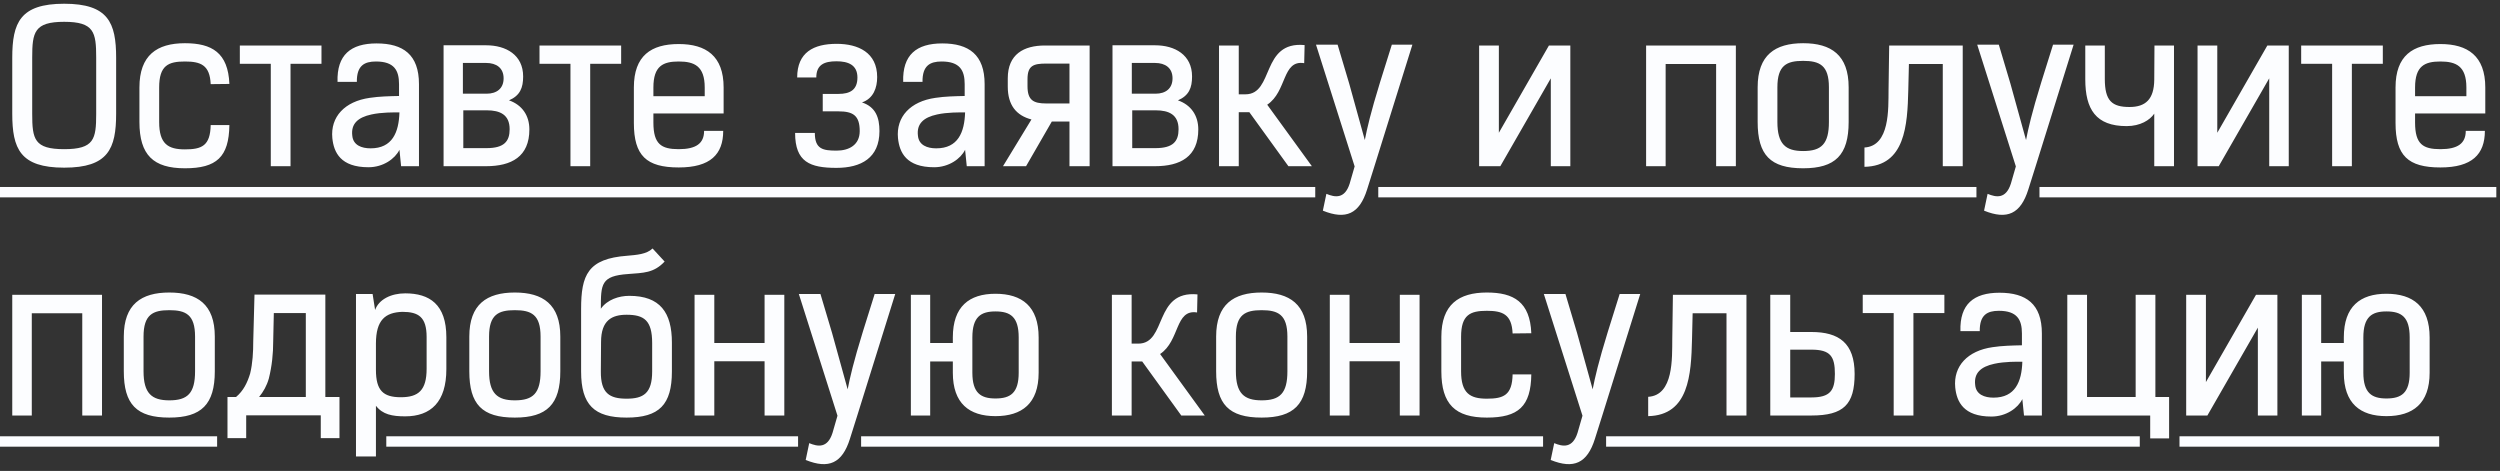 <?xml version="1.0" encoding="UTF-8"?> <svg xmlns="http://www.w3.org/2000/svg" width="361" height="68" viewBox="0 0 361 68" fill="none"><rect x="0" y="0" width="361" height="68" fill="#333333" stroke="none"/><path d="M16.77 16.41C16.77 21.48 15.63 24.21 9.27 24.21C2.91 24.21 1.77 21.48 1.77 16.41V8.34C1.77 3.27 2.91 0.54 9.27 0.54C15.63 0.54 16.77 3.27 16.77 8.34V16.41ZM13.89 8.31C13.89 4.65 13.59 3.15 9.27 3.15C4.95 3.15 4.65 4.65 4.65 8.31V16.44C4.65 20.1 4.95 21.54 9.27 21.54C13.59 21.54 13.89 20.1 13.89 16.44V8.31ZM33.123 18.06C33.063 22.68 31.263 24.3 26.703 24.3C22.143 24.3 20.133 22.38 20.133 17.61V12.63C20.133 7.98 22.653 6.24 26.703 6.24C30.603 6.24 32.943 7.62 33.123 12.12L30.423 12.15C30.303 9.39 28.983 8.88 26.703 8.88C24.303 8.88 22.983 9.45 22.983 12.63V17.61C22.983 20.79 24.273 21.57 26.703 21.57C29.133 21.57 30.363 21.06 30.423 18.06H33.123ZM46.422 6.57V9.21H41.952V24H39.102V9.21H34.632V6.57H46.422ZM60.5 24H57.92L57.68 21.63C57.05 22.92 55.34 24.15 53.21 24.15C49.19 24.15 48.2 22.02 47.99 19.95C47.69 16.86 49.79 14.64 53.39 14.13C54.77 13.92 56.24 13.89 57.62 13.86V12.15C57.62 10.17 56.93 8.88 54.29 8.88C52.64 8.88 51.5 9.45 51.53 11.82H48.74C48.62 7.92 50.66 6.27 54.38 6.27C58.22 6.27 60.5 7.89 60.5 12.15V24ZM57.68 16.23C56.87 16.23 55.13 16.2 53.63 16.53C51.68 16.95 50.66 17.88 50.87 19.59C50.99 20.97 52.22 21.42 53.51 21.42C56.66 21.42 57.59 19.11 57.68 16.23ZM64.052 6.54H70.202C73.052 6.54 75.542 7.92 75.542 11.04C75.542 12.69 75.092 13.8 73.502 14.49C75.392 15.15 76.442 16.68 76.442 18.69C76.442 22.62 73.862 24 70.172 24H64.052V6.54ZM66.842 9.09V13.53H70.262C71.762 13.53 72.722 12.75 72.722 11.31C72.722 9.81 71.672 9.09 70.202 9.09H66.842ZM70.262 21.39C72.812 21.39 73.592 20.4 73.592 18.66C73.592 16.56 72.212 15.93 70.292 15.93H66.902V21.39H70.262ZM89.694 6.57V9.21H85.224V24H82.374V9.21H77.904V6.57H89.694ZM104.431 18.9C104.431 22.29 102.571 24.18 98.011 24.18C93.331 24.18 91.531 22.47 91.531 17.76V12.63C91.531 8.04 94.021 6.36 98.011 6.36C101.941 6.36 104.491 8.07 104.491 12.63V16.38H94.351V17.7C94.351 20.82 95.491 21.54 98.011 21.54C100.531 21.54 101.671 20.7 101.671 18.9H104.431ZM94.351 13.89H101.761V12.63C101.761 9.54 100.261 8.88 98.011 8.88C95.761 8.88 94.351 9.51 94.351 12.63V13.89ZM117.663 19.2C117.663 21.54 118.833 21.75 120.813 21.75C122.583 21.75 124.143 20.94 124.143 18.93C124.143 16.68 123.183 16.08 121.083 16.08H118.803V13.56H121.083C122.733 13.56 123.813 12.99 123.813 11.19C123.813 9.36 122.463 8.85 120.783 8.85C119.043 8.85 117.873 9.33 117.873 11.19H115.113C115.113 7.56 117.483 6.33 120.813 6.33C123.933 6.33 126.663 7.59 126.663 11.13C126.663 12.69 126.123 14.22 124.473 14.79C126.453 15.45 126.993 16.98 126.993 18.93C126.993 22.8 124.353 24.24 120.783 24.24C116.973 24.24 114.813 23.4 114.813 19.2H117.663ZM142.18 24H139.6L139.36 21.63C138.73 22.92 137.02 24.15 134.89 24.15C130.87 24.15 129.88 22.02 129.67 19.95C129.37 16.86 131.47 14.64 135.07 14.13C136.45 13.92 137.92 13.89 139.3 13.86V12.15C139.3 10.17 138.61 8.88 135.97 8.88C134.32 8.88 133.18 9.45 133.21 11.82H130.42C130.3 7.92 132.34 6.27 136.06 6.27C139.9 6.27 142.18 7.89 142.18 12.15V24ZM139.36 16.23C138.55 16.23 136.81 16.2 135.31 16.53C133.36 16.95 132.34 17.88 132.55 19.59C132.67 20.97 133.9 21.42 135.19 21.42C138.34 21.42 139.27 19.11 139.36 16.23ZM145.522 11.31C145.522 7.83 147.832 6.57 150.892 6.57H157.342V24H154.432V17.55H151.882L148.162 24H144.832L148.942 17.25C146.752 16.68 145.522 15.18 145.522 12.51V11.31ZM151.072 9.18C149.212 9.18 148.372 9.48 148.372 11.43V12.45C148.372 14.46 149.212 14.94 151.072 14.94H154.432V9.18H151.072ZM160.644 6.54H166.794C169.644 6.54 172.134 7.92 172.134 11.04C172.134 12.69 171.684 13.8 170.094 14.49C171.984 15.15 173.034 16.68 173.034 18.69C173.034 22.62 170.454 24 166.764 24H160.644V6.54ZM163.434 9.09V13.53H166.854C168.354 13.53 169.314 12.75 169.314 11.31C169.314 9.81 168.264 9.09 166.794 9.09H163.434ZM166.854 21.39C169.404 21.39 170.184 20.4 170.184 18.66C170.184 16.56 168.804 15.93 166.884 15.93H163.494V21.39H166.854ZM186.046 24L180.406 16.2H178.876V24H176.026V6.57H178.876V13.62H179.836C184.006 13.62 182.056 5.91 188.386 6.51L188.326 9.12C185.116 8.61 185.866 13.2 182.986 15.12L189.436 24H186.046ZM197.08 20.22C197.41 18.51 197.92 16.29 199.27 11.91L200.98 6.45H203.95L198.46 24.03L197.41 27.36C196.3 30.9 194.35 31.77 191.02 30.42L191.53 27.99C192.76 28.5 194.17 28.77 194.89 26.52L195.61 24.03L190.03 6.45H193.15L194.83 12.09L197.08 20.22ZM223.666 6.57H226.756V24H223.936V11.31L216.646 24H213.586V6.57H216.436V19.17L223.666 6.57ZM237.698 6.57H250.658V24H247.808V9.24H240.518V24H237.698V6.57ZM260.375 24.3C255.635 24.3 253.805 22.38 253.805 17.61V12.6C253.805 7.95 256.325 6.24 260.375 6.24C264.425 6.24 266.945 7.95 266.945 12.6V17.61C266.945 22.38 265.025 24.3 260.375 24.3ZM260.375 21.81C263.015 21.81 264.095 20.79 264.095 17.61V12.6C264.095 9.42 262.745 8.79 260.375 8.79C258.005 8.79 256.655 9.42 256.655 12.6V17.61C256.655 20.79 257.825 21.81 260.375 21.81ZM269.227 21.3C272.917 21.09 272.677 15.69 272.707 12.96L272.797 6.57H283.417V24H280.537V9.24H275.647L275.557 12.99C275.437 18.09 275.107 23.97 269.227 24.09V21.3ZM292.559 20.22C292.889 18.51 293.399 16.29 294.749 11.91L296.459 6.45H299.429L293.939 24.03L292.889 27.36C291.779 30.9 289.829 31.77 286.499 30.42L287.009 27.99C288.239 28.5 289.649 28.77 290.369 26.52L291.089 24.03L285.509 6.45H288.629L290.309 12.09L292.559 20.22ZM303.935 6.57V11.4C303.935 14.55 304.955 15.45 307.505 15.45C309.845 15.45 311.045 14.31 311.075 11.52L311.105 6.57H313.925V24H311.075V16.41C310.445 17.34 309.065 18.21 307.085 18.21C302.645 18.21 301.115 15.78 301.115 11.46V6.57H303.935ZM327.406 6.57H330.496V24H327.676V11.31L320.386 24H317.326V6.57H320.176V19.17L327.406 6.57ZM344.079 6.57V9.21H339.609V24H336.759V9.21H332.289V6.57H344.079ZM358.816 18.9C358.816 22.29 356.956 24.18 352.396 24.18C347.716 24.18 345.916 22.47 345.916 17.76V12.63C345.916 8.04 348.406 6.36 352.396 6.36C356.326 6.36 358.876 8.07 358.876 12.63V16.38H348.736V17.7C348.736 20.82 349.876 21.54 352.396 21.54C354.916 21.54 356.056 20.7 356.056 18.9H358.816ZM348.736 13.89H356.146V12.63C356.146 9.54 354.646 8.88 352.396 8.88C350.146 8.88 348.736 9.51 348.736 12.63V13.89ZM1.77 42.57H14.73V60H11.88V45.24H4.59V60H1.77V42.57ZM24.447 60.3C19.707 60.3 17.877 58.38 17.877 53.61V48.6C17.877 43.95 20.397 42.24 24.447 42.24C28.497 42.24 31.017 43.95 31.017 48.6V53.61C31.017 58.38 29.097 60.3 24.447 60.3ZM24.447 57.81C27.087 57.81 28.167 56.79 28.167 53.61V48.6C28.167 45.42 26.817 44.79 24.447 44.79C22.077 44.79 20.727 45.42 20.727 48.6V53.61C20.727 56.79 21.897 57.81 24.447 57.81ZM34.08 57.33C35.16 56.43 35.73 55.23 36.12 53.94C36.48 52.5 36.569 50.82 36.569 49.29L36.749 42.54H46.98V57.33H49.02V63.27H46.319V59.97H35.55V63.27H32.849V57.33H34.08ZM44.16 57.33V45.21H39.539L39.45 49.29C39.45 51.06 39.27 52.86 38.819 54.66C38.52 55.71 38.039 56.55 37.41 57.33H44.16ZM51.404 42.45H53.804L54.164 44.76C54.704 43.23 56.474 42.36 58.514 42.36C62.024 42.36 64.454 43.95 64.454 48.69V53.31C64.454 58.05 62.204 60.12 58.514 60.12C56.624 60.12 55.244 59.85 54.284 58.59V65.91H51.404V42.45ZM54.284 53.4C54.284 56.4 55.334 57.36 57.884 57.36C60.434 57.36 61.604 56.34 61.604 53.25V48.66C61.604 45.78 60.434 45.03 58.094 45.03C55.664 45.12 54.284 46.17 54.284 49.62V53.4ZM74.34 60.3C69.6 60.3 67.769 58.38 67.769 53.61V48.6C67.769 43.95 70.29 42.24 74.34 42.24C78.389 42.24 80.909 43.95 80.909 48.6V53.61C80.909 58.38 78.99 60.3 74.34 60.3ZM74.34 57.81C76.98 57.81 78.059 56.79 78.059 53.61V48.6C78.059 45.42 76.71 44.79 74.34 44.79C71.969 44.79 70.62 45.42 70.62 48.6V53.61C70.62 56.79 71.79 57.81 74.34 57.81ZM90.572 36.93C91.922 36.81 93.362 36.72 94.232 35.88L95.972 37.77C94.382 39.45 92.912 39.39 90.692 39.57C86.792 39.84 86.762 41.01 86.762 44.58C87.692 43.26 89.372 42.72 90.872 42.72C95.312 42.72 97.022 45.12 97.022 49.47V53.64C97.022 58.44 95.192 60.3 90.482 60.3C85.772 60.3 83.912 58.44 83.912 53.64V44.61C83.912 39.72 84.872 37.35 90.572 36.93ZM86.762 53.64C86.732 56.79 88.022 57.57 90.482 57.57C92.912 57.57 94.172 56.79 94.172 53.64V49.53C94.172 46.26 93.002 45.45 90.482 45.45C88.382 45.45 86.792 46.23 86.792 49.38L86.762 53.64ZM103.145 49.53H110.405V42.57H113.255V60H110.405V52.17H103.145V60H100.295V42.57H103.145V49.53ZM122.402 56.22C122.732 54.51 123.242 52.29 124.592 47.91L126.302 42.45H129.272L123.782 60.03L122.732 63.36C121.622 66.9 119.672 67.77 116.342 66.42L116.852 63.99C118.082 64.5 119.492 64.77 120.212 62.52L120.932 60.03L115.352 42.45H118.472L120.152 48.09L122.402 56.22ZM134.319 49.53H137.589V48.72C137.589 44.25 139.959 42.42 143.739 42.42C147.579 42.42 149.979 44.25 149.979 48.72V53.82C149.979 58.26 147.579 60.09 143.739 60.09C139.959 60.09 137.589 58.26 137.589 53.82V52.2H134.319V60H131.529V42.57H134.319V49.53ZM140.409 53.82C140.409 56.76 141.639 57.54 143.739 57.54C145.899 57.54 147.099 56.76 147.099 53.82V48.72C147.099 45.75 145.899 44.97 143.739 44.97C141.639 44.97 140.409 45.75 140.409 48.72V53.82ZM170.577 60L164.937 52.2H163.407V60H160.557V42.57H163.407V49.62H164.367C168.537 49.62 166.587 41.91 172.917 42.51L172.857 45.12C169.647 44.61 170.397 49.2 167.517 51.12L173.967 60H170.577ZM182.181 60.3C177.441 60.3 175.611 58.38 175.611 53.61V48.6C175.611 43.95 178.131 42.24 182.181 42.24C186.231 42.24 188.751 43.95 188.751 48.6V53.61C188.751 58.38 186.831 60.3 182.181 60.3ZM182.181 57.81C184.821 57.81 185.901 56.79 185.901 53.61V48.6C185.901 45.42 184.551 44.79 182.181 44.79C179.811 44.79 178.461 45.42 178.461 48.6V53.61C178.461 56.79 179.631 57.81 182.181 57.81ZM194.874 49.53H202.134V42.57H204.984V60H202.134V52.17H194.874V60H192.024V42.57H194.874V49.53ZM221.121 54.06C221.061 58.68 219.261 60.3 214.701 60.3C210.141 60.3 208.131 58.38 208.131 53.61V48.63C208.131 43.98 210.651 42.24 214.701 42.24C218.601 42.24 220.941 43.62 221.121 48.12L218.421 48.15C218.301 45.39 216.981 44.88 214.701 44.88C212.301 44.88 210.981 45.45 210.981 48.63V53.61C210.981 56.79 212.271 57.57 214.701 57.57C217.131 57.57 218.361 57.06 218.421 54.06H221.121ZM229.98 56.22C230.31 54.51 230.82 52.29 232.17 47.91L233.88 42.45H236.85L231.36 60.03L230.31 63.36C229.2 66.9 227.25 67.77 223.92 66.42L224.43 63.99C225.66 64.5 227.07 64.77 227.79 62.52L228.51 60.03L222.93 42.45H226.05L227.73 48.09L229.98 56.22ZM237.997 57.3C241.687 57.09 241.447 51.69 241.477 48.96L241.567 42.57H252.187V60H249.307V45.24H244.417L244.327 48.99C244.207 54.09 243.877 59.97 237.997 60.09V57.3ZM258.508 47.94H261.568C265.528 47.94 267.808 49.53 267.808 54C267.808 58.41 266.218 60 261.568 60H255.628V42.57H258.508V47.94ZM261.568 57.39C264.268 57.39 264.958 56.4 264.958 54C264.958 51.48 264.328 50.49 261.568 50.49H258.508V57.39H261.568ZM280.768 42.57V45.21H276.298V60H273.448V45.21H268.978V42.57H280.768ZM294.846 60H292.266L292.026 57.63C291.396 58.92 289.686 60.15 287.556 60.15C283.536 60.15 282.546 58.02 282.336 55.95C282.036 52.86 284.136 50.64 287.736 50.13C289.116 49.92 290.586 49.89 291.966 49.86V48.15C291.966 46.17 291.276 44.88 288.636 44.88C286.986 44.88 285.846 45.45 285.876 47.82H283.086C282.966 43.92 285.006 42.27 288.726 42.27C292.566 42.27 294.846 43.89 294.846 48.15V60ZM292.026 52.23C291.216 52.23 289.476 52.2 287.976 52.53C286.026 52.95 285.006 53.88 285.216 55.59C285.336 56.97 286.566 57.42 287.856 57.42C291.006 57.42 291.936 55.11 292.026 52.23ZM308.388 57.33V42.57H311.238V57.33H313.218V63.3H310.488V60H298.518V42.57H301.368V57.33H308.388ZM325.765 42.57H328.855V60H326.035V47.31L318.745 60H315.685V42.57H318.535V55.17L325.765 42.57ZM335.178 49.53H338.448V48.72C338.448 44.25 340.818 42.42 344.598 42.42C348.438 42.42 350.838 44.25 350.838 48.72V53.82C350.838 58.26 348.438 60.09 344.598 60.09C340.818 60.09 338.448 58.26 338.448 53.82V52.2H335.178V60H332.388V42.57H335.178V49.53ZM341.268 53.82C341.268 56.76 342.498 57.54 344.598 57.54C346.758 57.54 347.958 56.76 347.958 53.82V48.72C347.958 45.75 346.758 44.97 344.598 44.97C342.498 44.97 341.268 45.75 341.268 48.72V53.82Z" fill="#FCFDFF"></path><path d="M0 27H189.922V28.5H0V27ZM199.023 27H285.398V28.5H199.023V27ZM294.5 27H360.469V28.5H294.5V27ZM0 63H31.352V64.5H0V63ZM55.781 63H115.242V64.5H55.781V63ZM124.344 63H222.82V64.5H124.344V63ZM231.922 63H308.984V64.5H231.922V63ZM314.719 63H352.218V64.5H314.719V63Z" fill="#FCFDFF"></path></svg> 